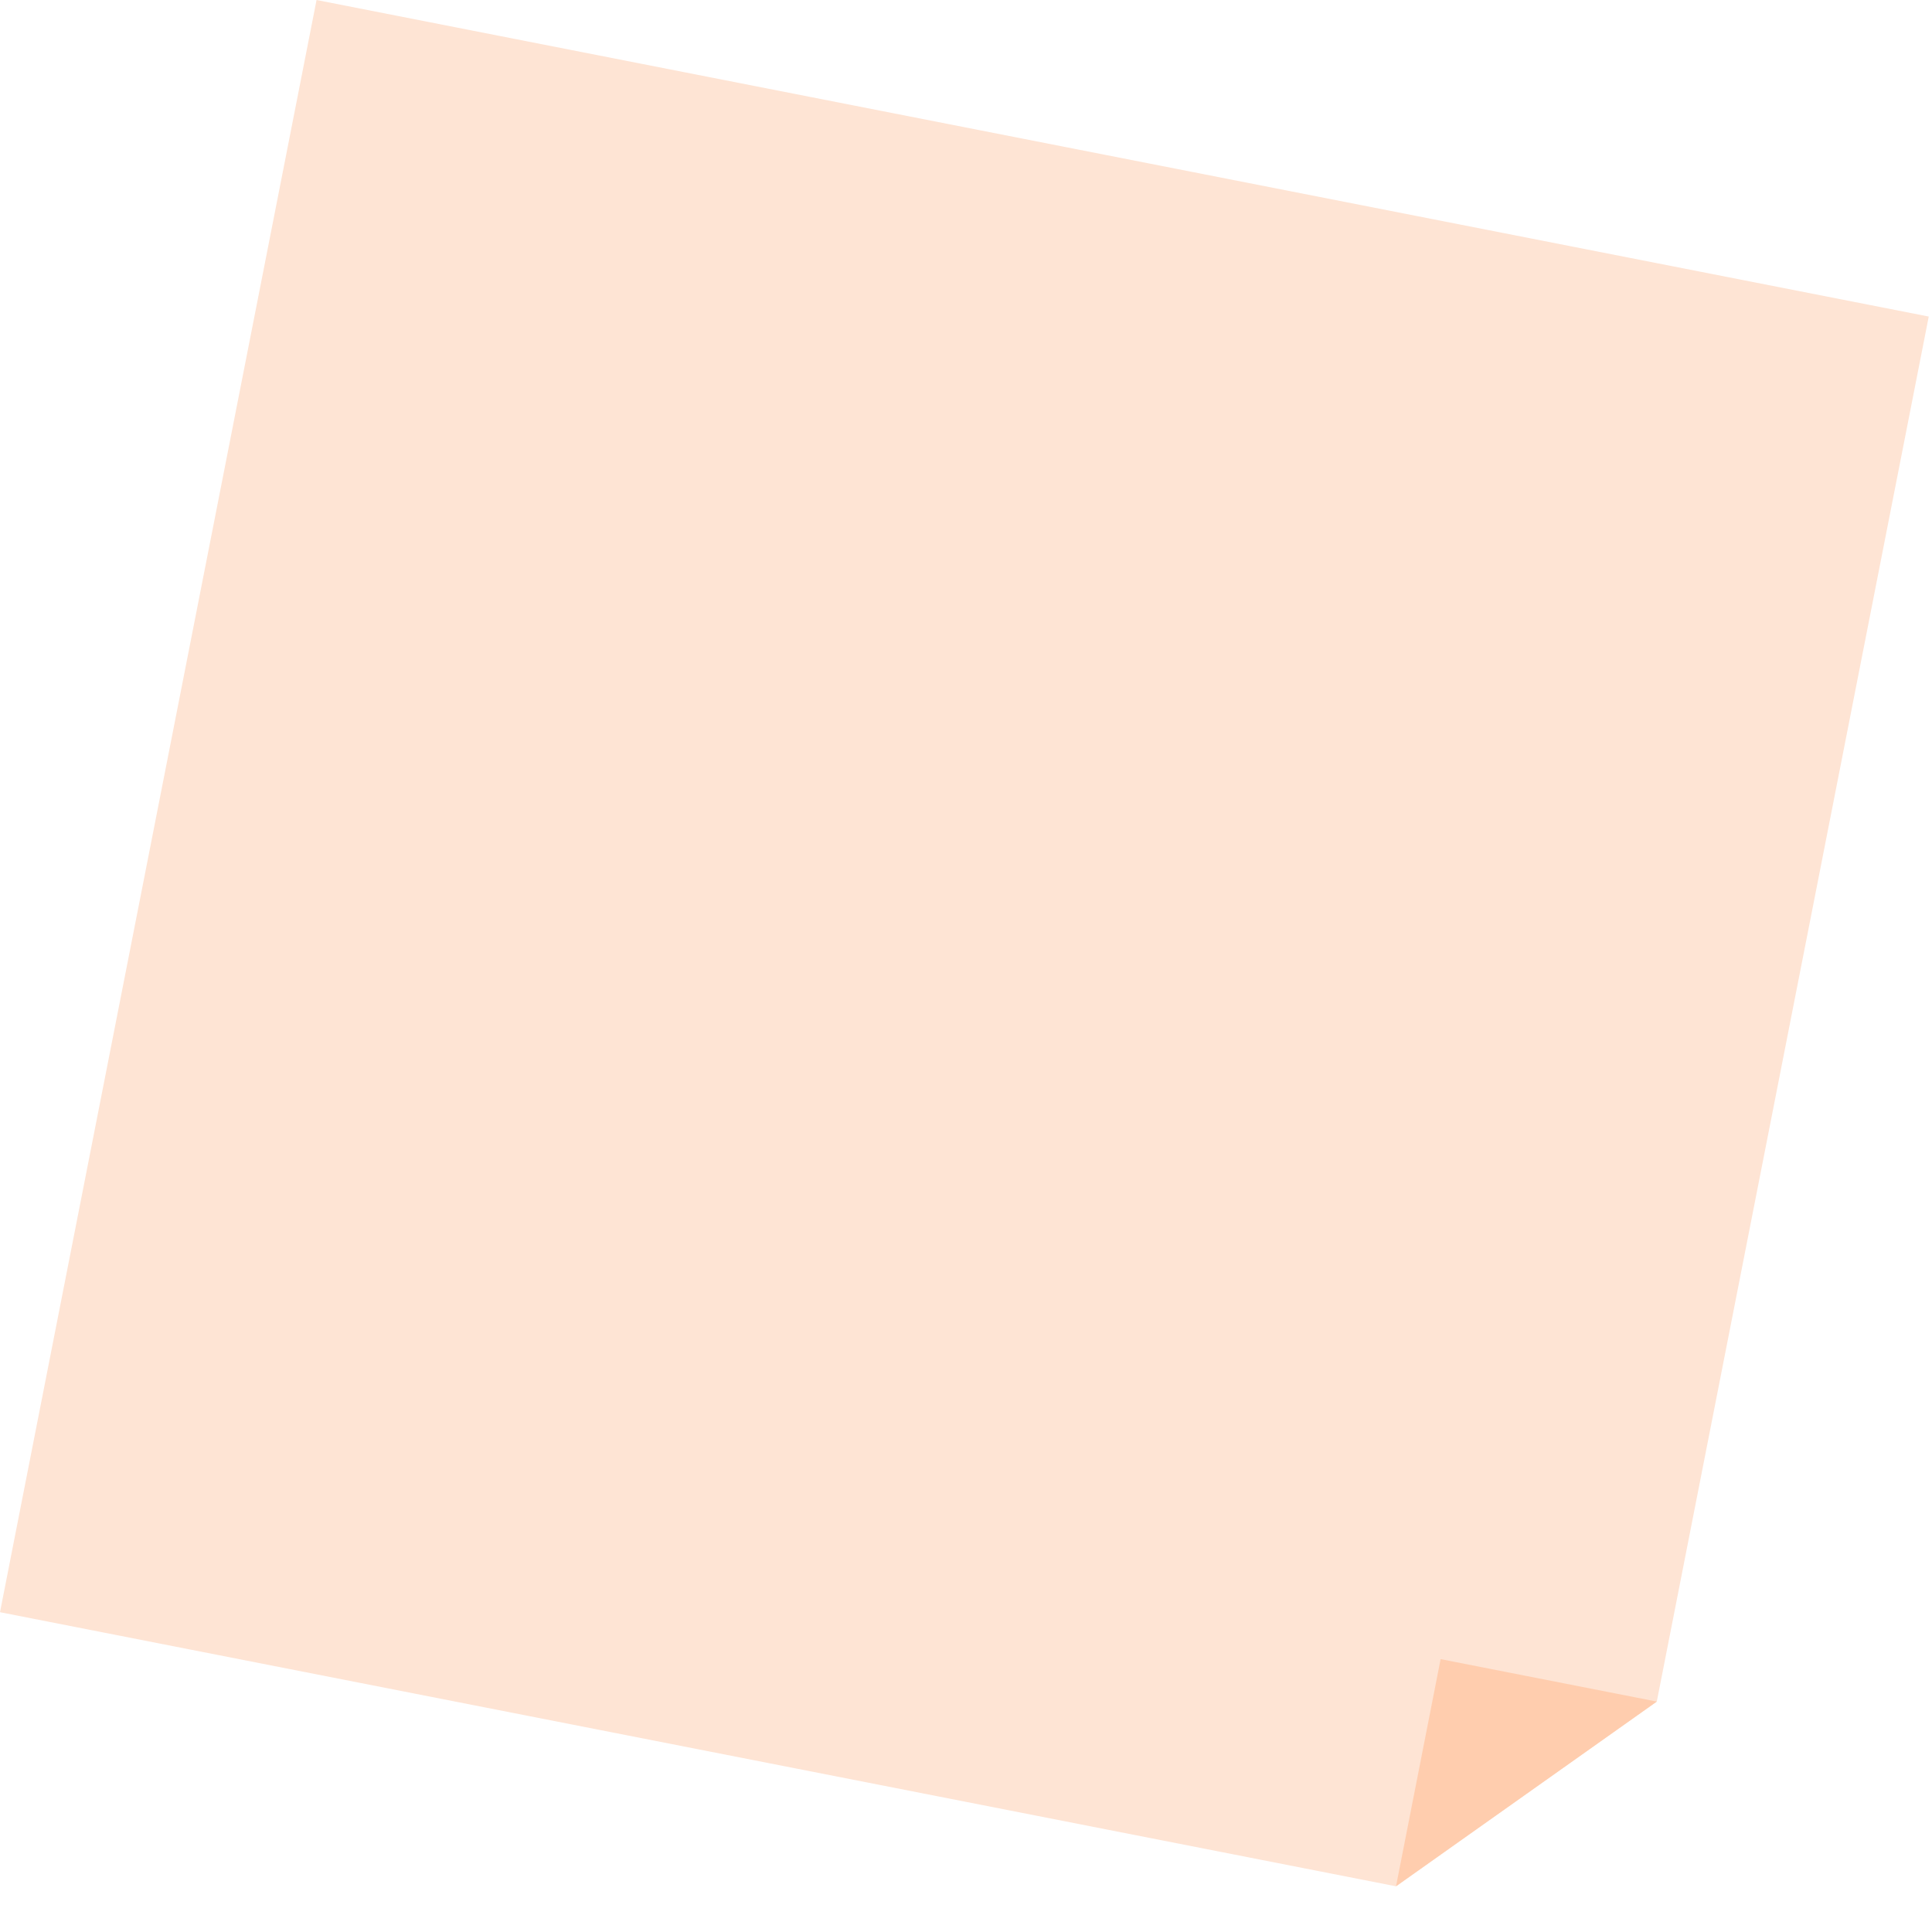 <?xml version="1.0" encoding="UTF-8"?> <svg xmlns="http://www.w3.org/2000/svg" width="320" height="320" viewBox="0 0 320 320" fill="none"> <path d="M52.431 0L319.461 52.431L274.418 281.834L231.224 312.431L1.32466e-05 267.03L52.431 0Z" fill="#FEE4D4"></path> <path d="M238.612 274.804L231.224 312.431L274.418 281.834L238.612 274.804Z" fill="#FFCDAE"></path> </svg> 